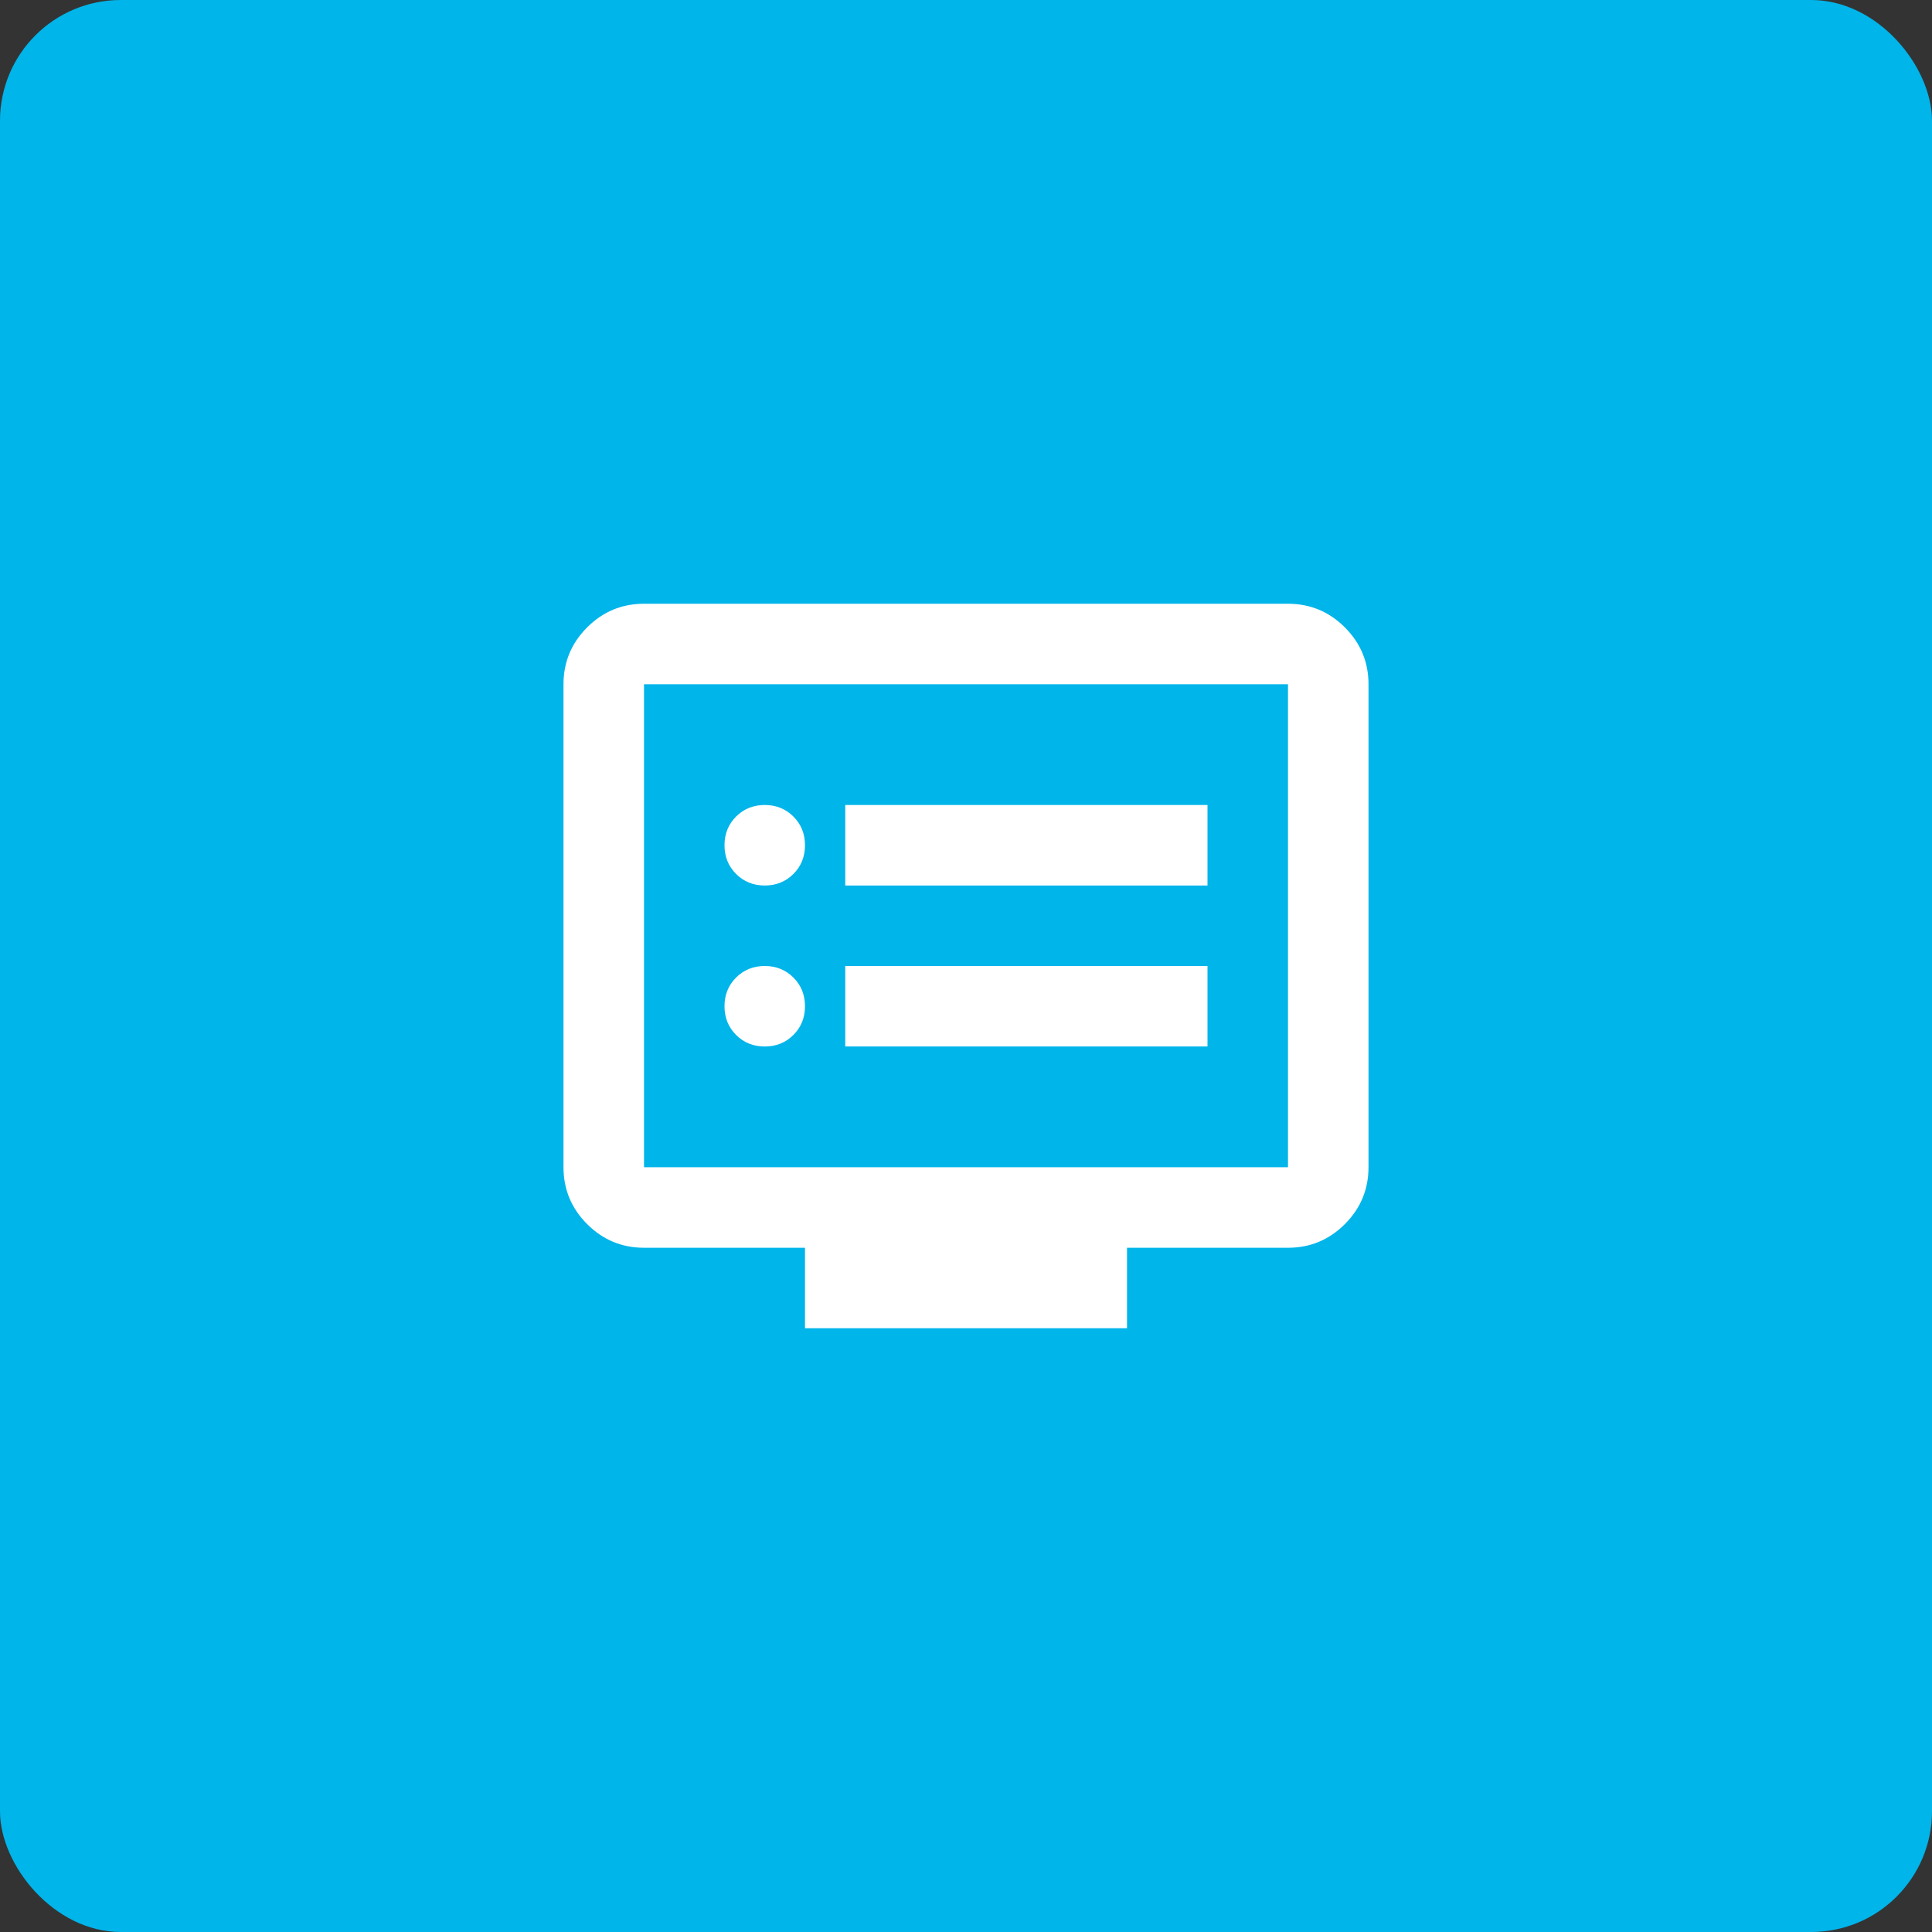 <?xml version="1.0" encoding="UTF-8"?>
<svg xmlns="http://www.w3.org/2000/svg" width="80" height="80" viewBox="0 0 80 80" fill="none">
  <rect x="0" y="0" width="80" height="80" fill="#333333" stroke="none"/>
  <rect width="80" height="80" rx="5" fill="#00B5EA"></rect>
  <path d="M31.667 43.333C32.139 43.333 32.535 43.174 32.854 42.854C33.174 42.535 33.333 42.139 33.333 41.667C33.333 41.194 33.174 40.799 32.854 40.479C32.535 40.16 32.139 40 31.667 40C31.194 40 30.799 40.16 30.479 40.479C30.16 40.799 30 41.194 30 41.667C30 42.139 30.16 42.535 30.479 42.854C30.799 43.174 31.194 43.333 31.667 43.333ZM31.667 36.667C32.139 36.667 32.535 36.507 32.854 36.188C33.174 35.868 33.333 35.472 33.333 35C33.333 34.528 33.174 34.132 32.854 33.812C32.535 33.493 32.139 33.333 31.667 33.333C31.194 33.333 30.799 33.493 30.479 33.812C30.16 34.132 30 34.528 30 35C30 35.472 30.16 35.868 30.479 36.188C30.799 36.507 31.194 36.667 31.667 36.667ZM35 43.333H50V40H35V43.333ZM35 36.667H50V33.333H35V36.667ZM33.333 55V51.667H26.667C25.75 51.667 24.965 51.34 24.312 50.688C23.66 50.035 23.333 49.25 23.333 48.333V28.333C23.333 27.417 23.66 26.632 24.312 25.979C24.965 25.326 25.75 25 26.667 25H53.333C54.25 25 55.035 25.326 55.688 25.979C56.34 26.632 56.667 27.417 56.667 28.333V48.333C56.667 49.25 56.34 50.035 55.688 50.688C55.035 51.34 54.25 51.667 53.333 51.667H46.667V55H33.333ZM26.667 48.333H53.333V28.333H26.667V48.333Z" fill="white"></path>
</svg>
